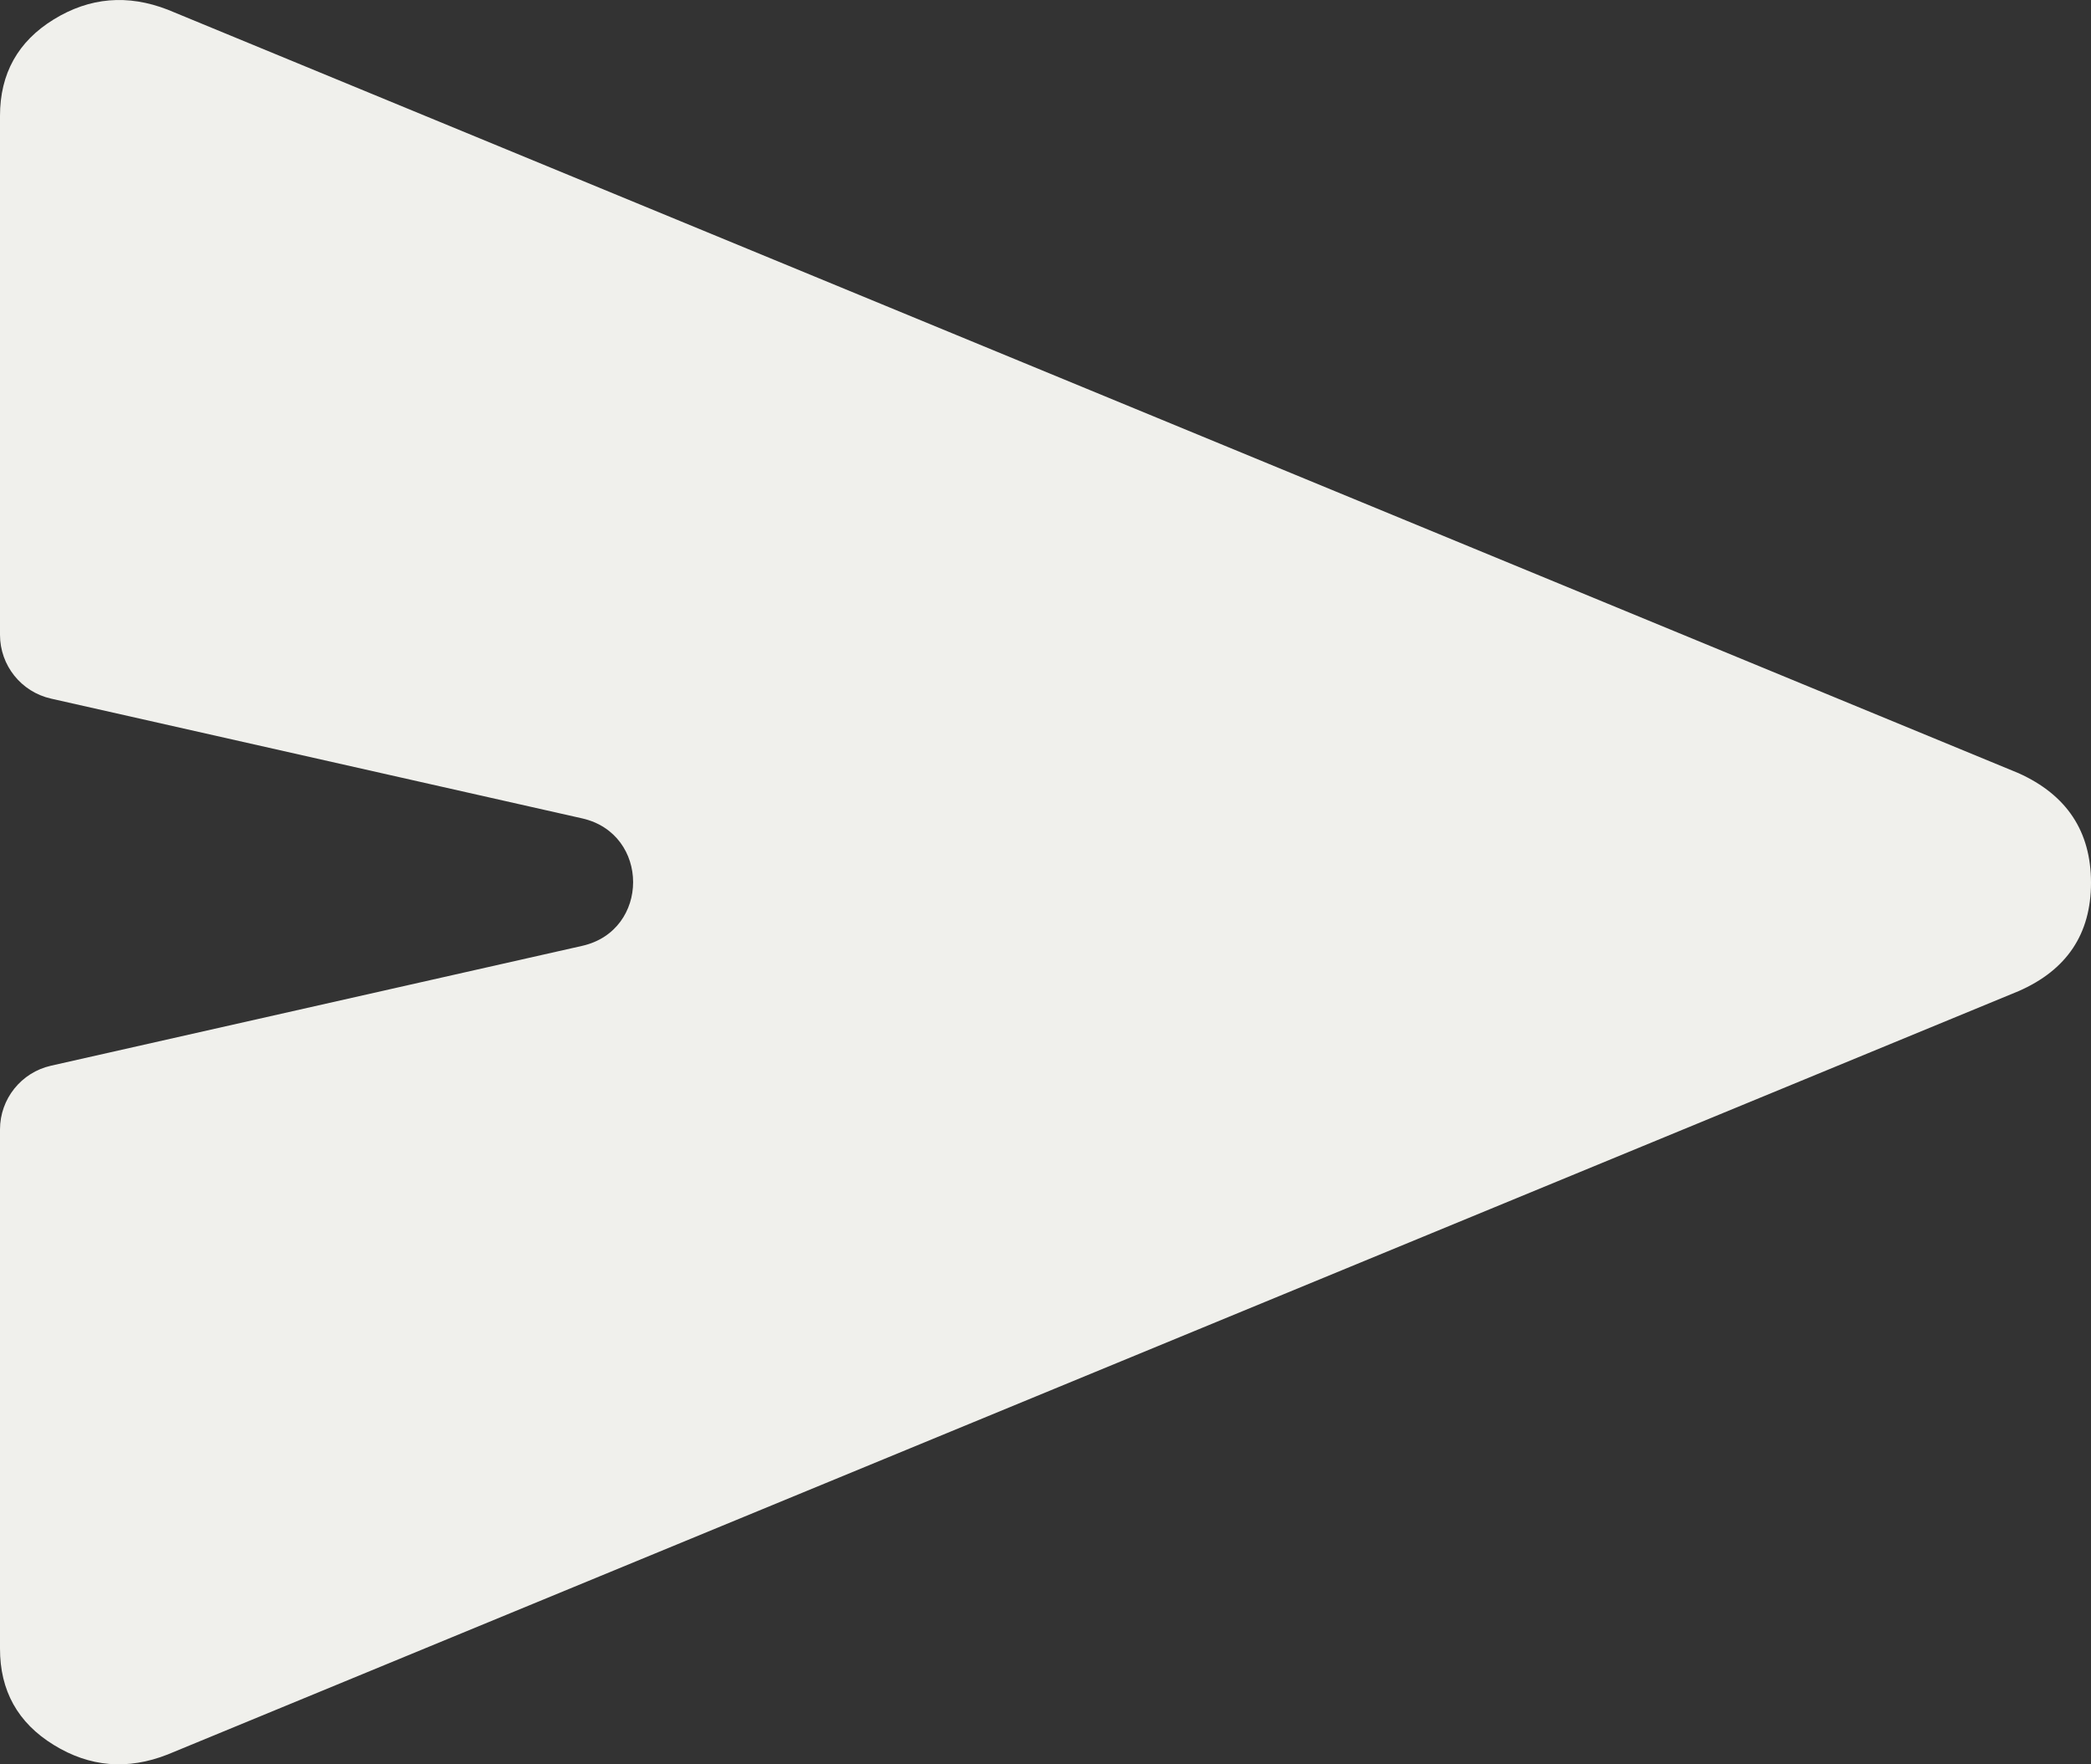 <svg width="32" height="27" viewBox="0 0 32 27" fill="none" xmlns="http://www.w3.org/2000/svg">
<rect x="0" y="0" width="32" height="27" fill="#333333" stroke="none"/>
<path d="M2.565 26.85C1.952 27.091 1.371 27.042 0.822 26.703C0.272 26.365 -0.002 25.872 6.20199e-06 25.226V17.284C6.20199e-06 16.817 0.324 16.412 0.78 16.309L8.909 14.475C9.949 14.241 9.949 12.759 8.909 12.524L0.78 10.691C0.324 10.588 6.20199e-06 10.183 6.20199e-06 9.715V1.773C6.20199e-06 1.126 0.275 0.633 0.824 0.296C1.373 -0.041 1.954 -0.09 2.567 0.148L30.891 11.832C31.63 12.165 32 12.724 32 13.509C32 14.292 31.63 14.845 30.891 15.168L2.565 26.85Z" fill="#F0F0EC"/>
</svg>
